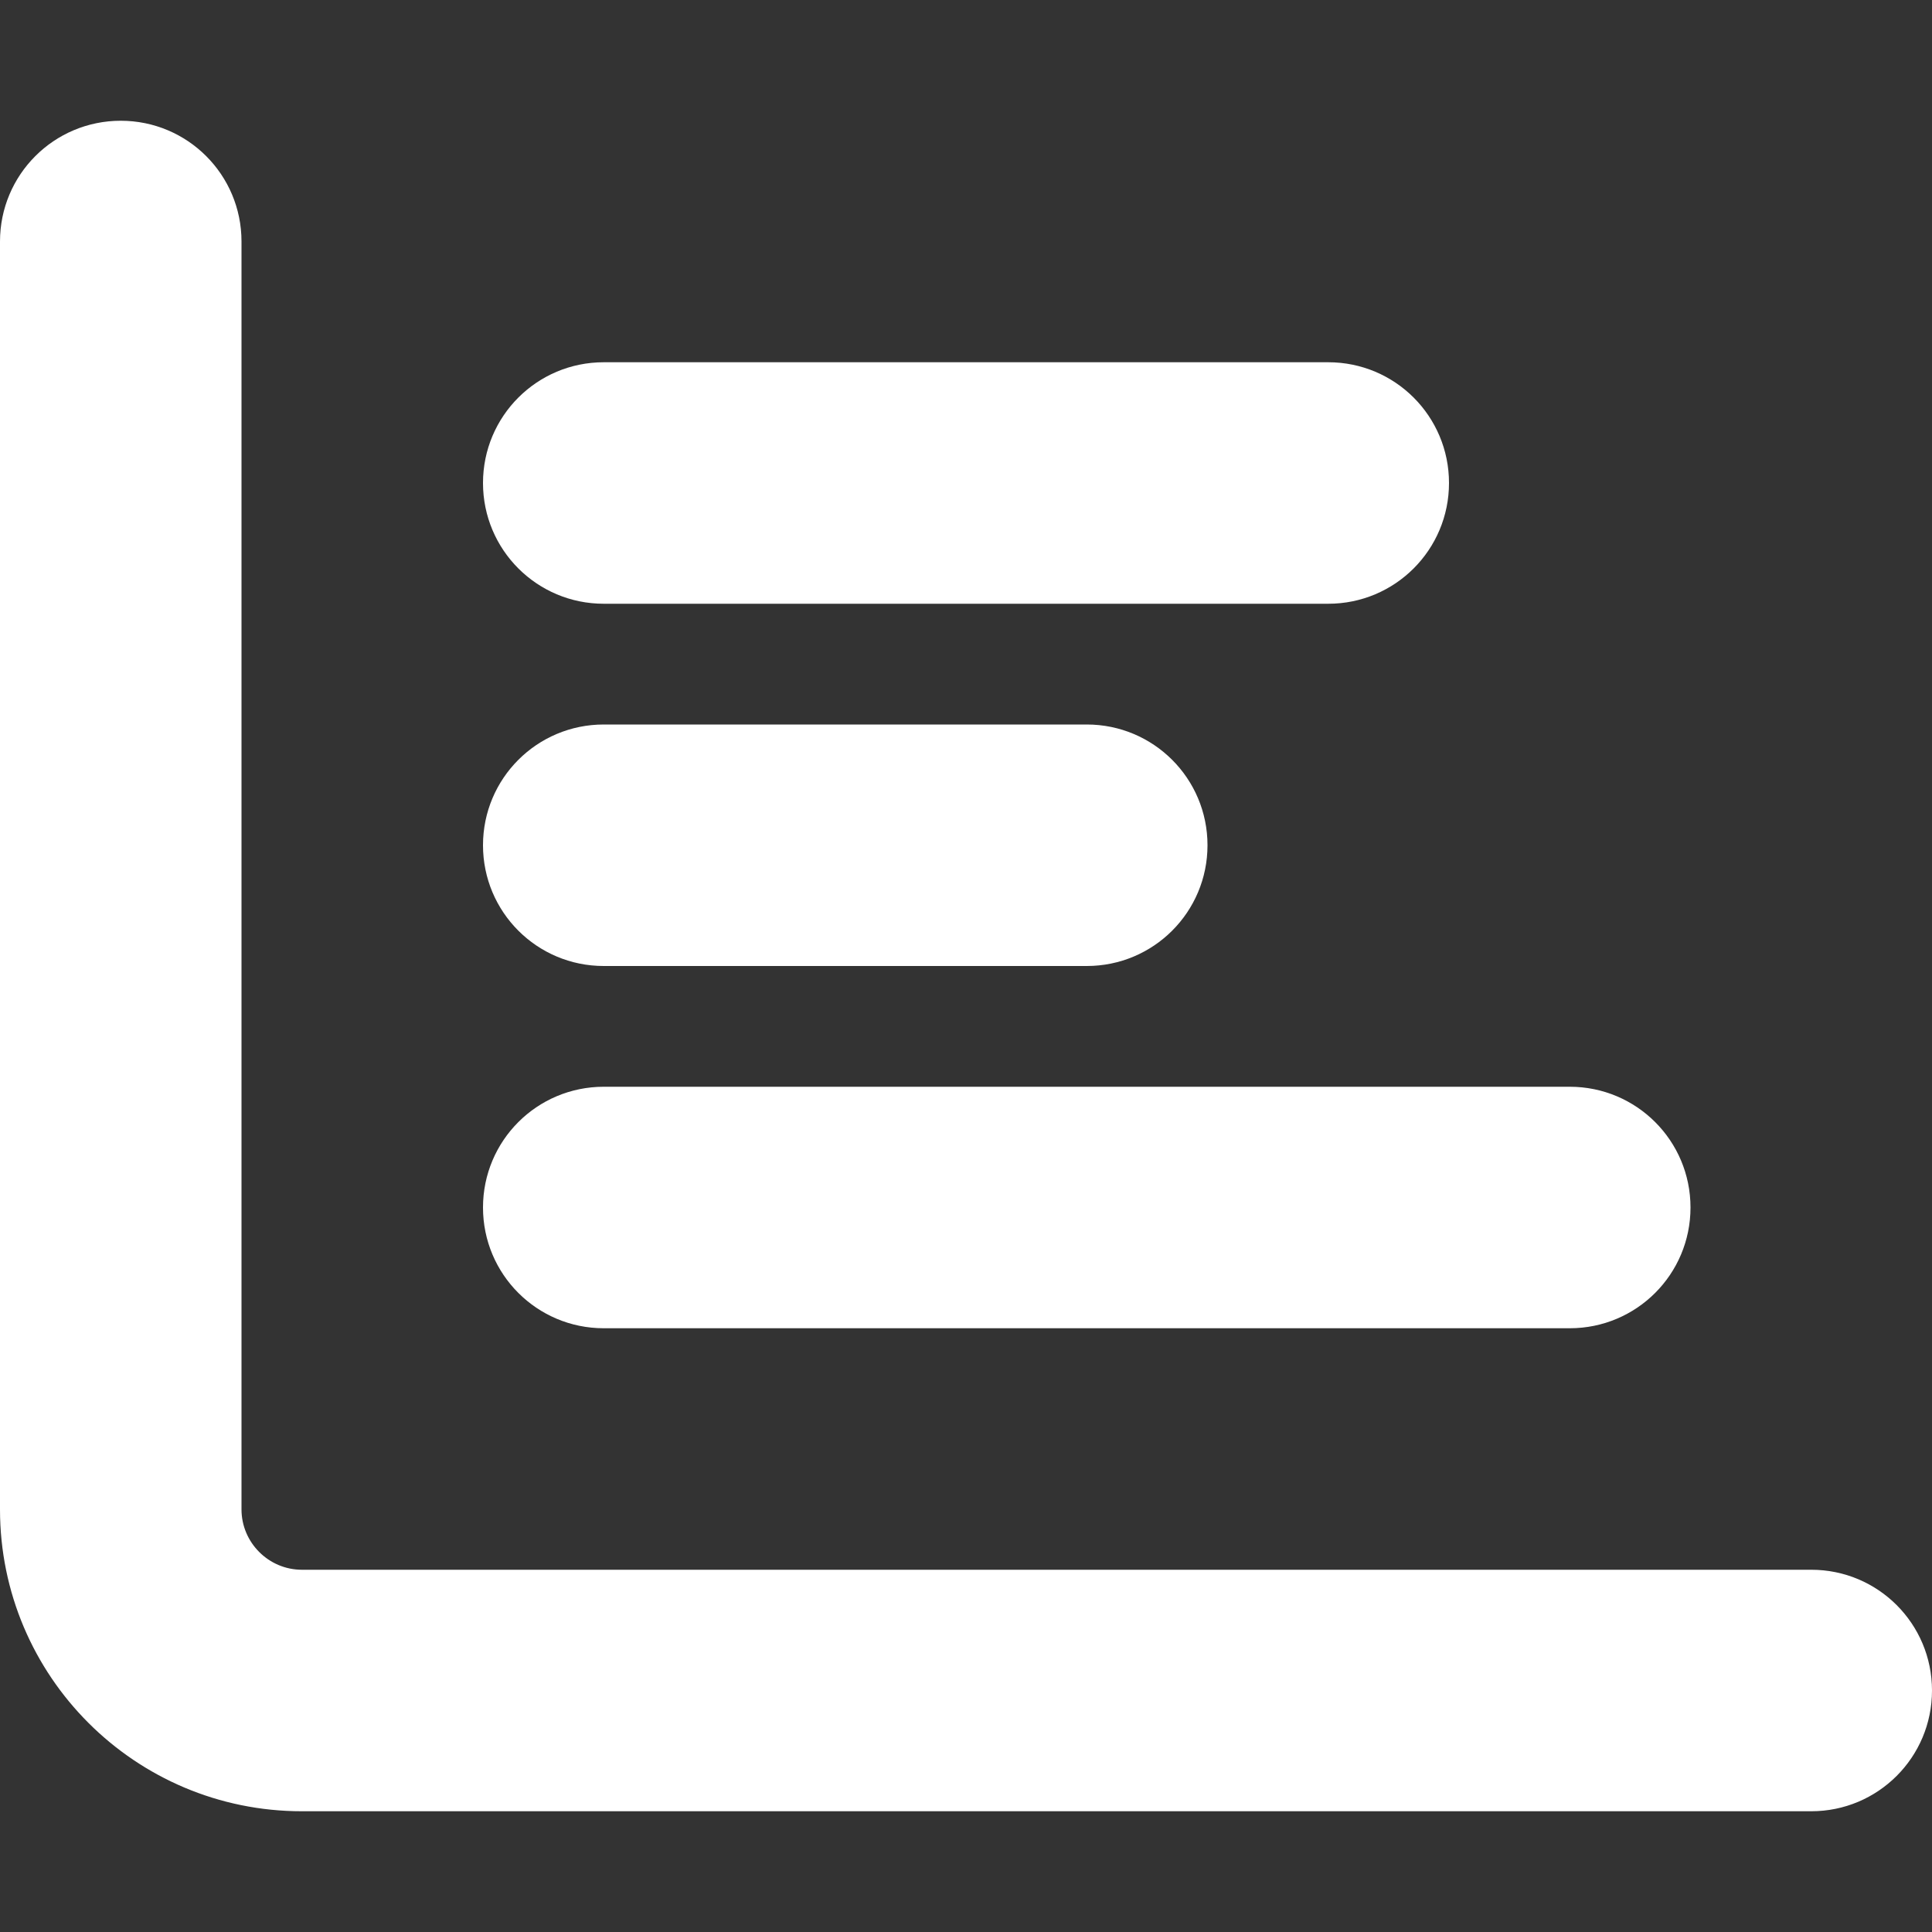 <svg width="16" height="16" viewBox="0 0 16 16" fill="none" xmlns="http://www.w3.org/2000/svg">
<rect x="0" y="0" width="16" height="16" fill="#333333" stroke="none"/>
<path d="M1 1C1.553 1 2 1.447 2 2V12.5C2 12.775 2.225 13 2.5 13H15C15.553 13 16 13.447 16 14C16 14.553 15.553 15 15 15H2.5C1.119 15 0 13.881 0 12.5V2C0 1.447 0.447 1 1 1ZM4 4C4 3.447 4.447 3 5 3H11C11.553 3 12 3.447 12 4C12 4.553 11.553 5 11 5H5C4.447 5 4 4.553 4 4ZM5 6H9C9.553 6 10 6.447 10 7C10 7.553 9.553 8 9 8H5C4.447 8 4 7.553 4 7C4 6.447 4.447 6 5 6ZM5 9H13C13.553 9 14 9.447 14 10C14 10.553 13.553 11 13 11H5C4.447 11 4 10.553 4 10C4 9.447 4.447 9 5 9Z" fill="white"/>
</svg>
